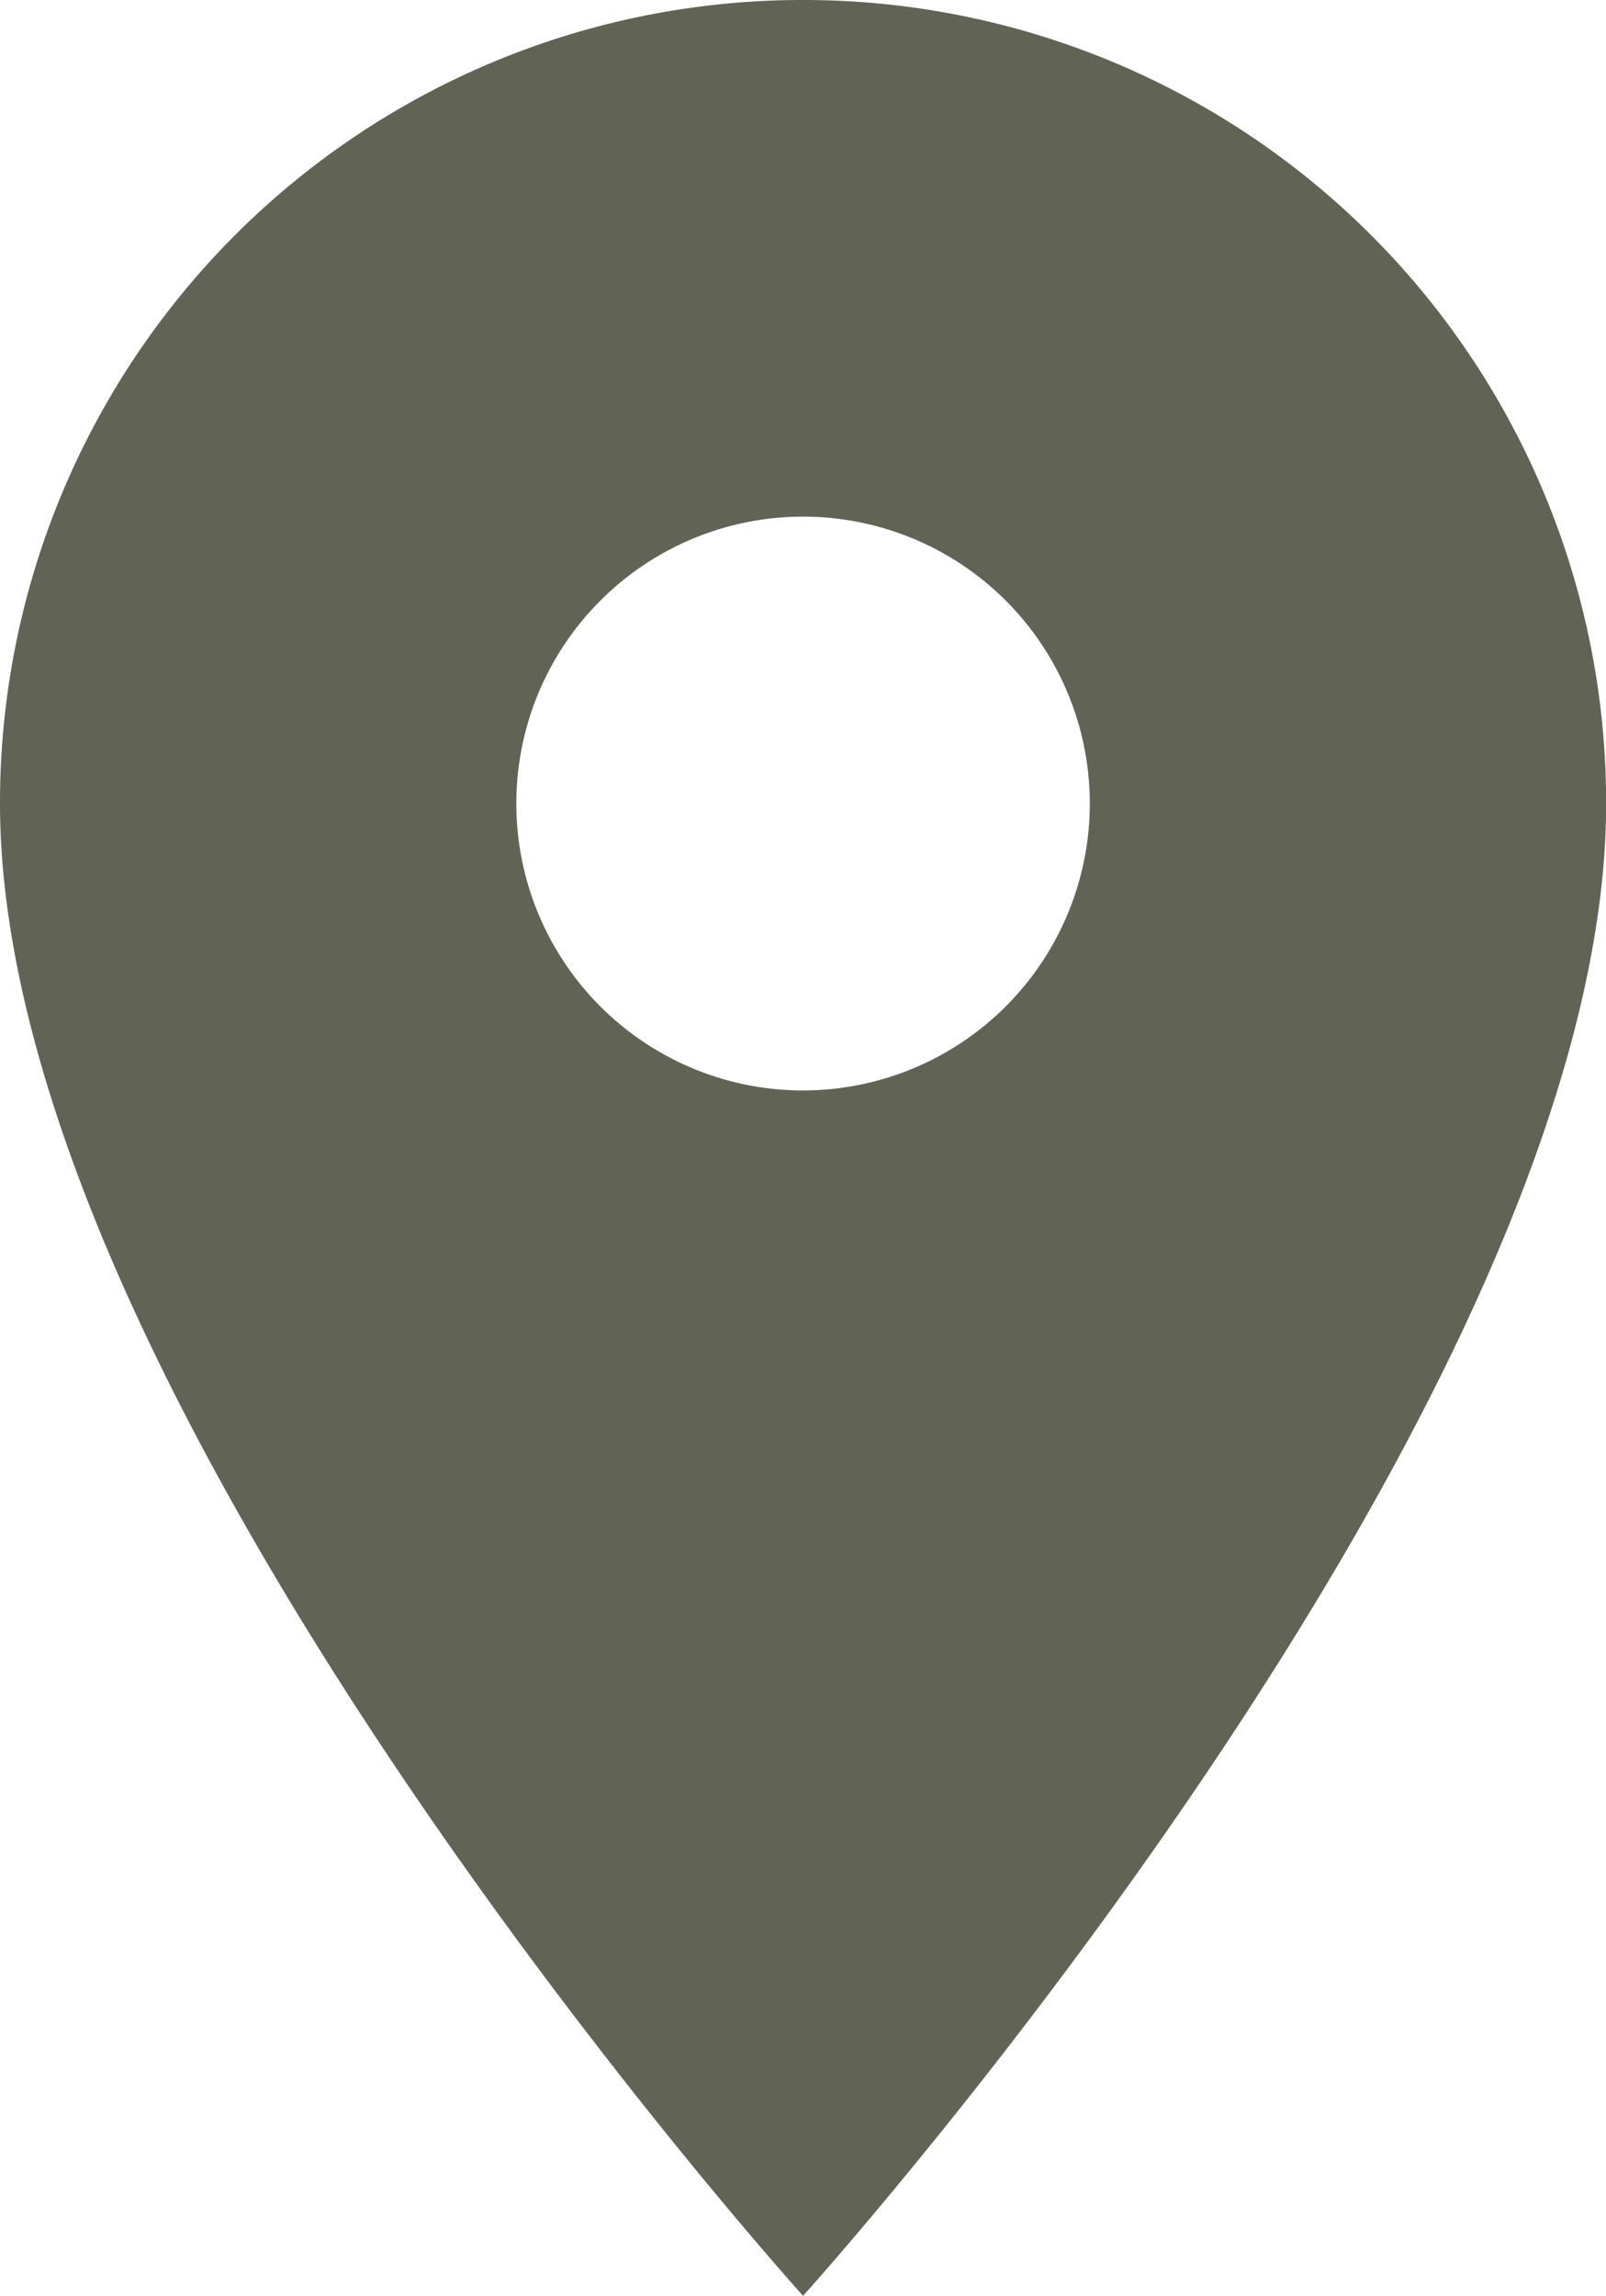 <?xml version="1.0" encoding="utf-8"?><svg xmlns="http://www.w3.org/2000/svg" width="12.109" height="17.299" viewBox="0 0 12.109 17.299">
  <path id="Icon_material-location-on" data-name="Icon material-location-on" d="M13.555,3A6.05,6.05,0,0,0,7.5,9.055C7.5,13.6,13.555,20.3,13.555,20.3s6.055-6.7,6.055-11.244A6.05,6.05,0,0,0,13.555,3Zm0,8.217a2.162,2.162,0,1,1,2.162-2.162A2.163,2.163,0,0,1,13.555,11.217Z" transform="translate(-7.5 -3)" fill="#616355"/>
</svg>
